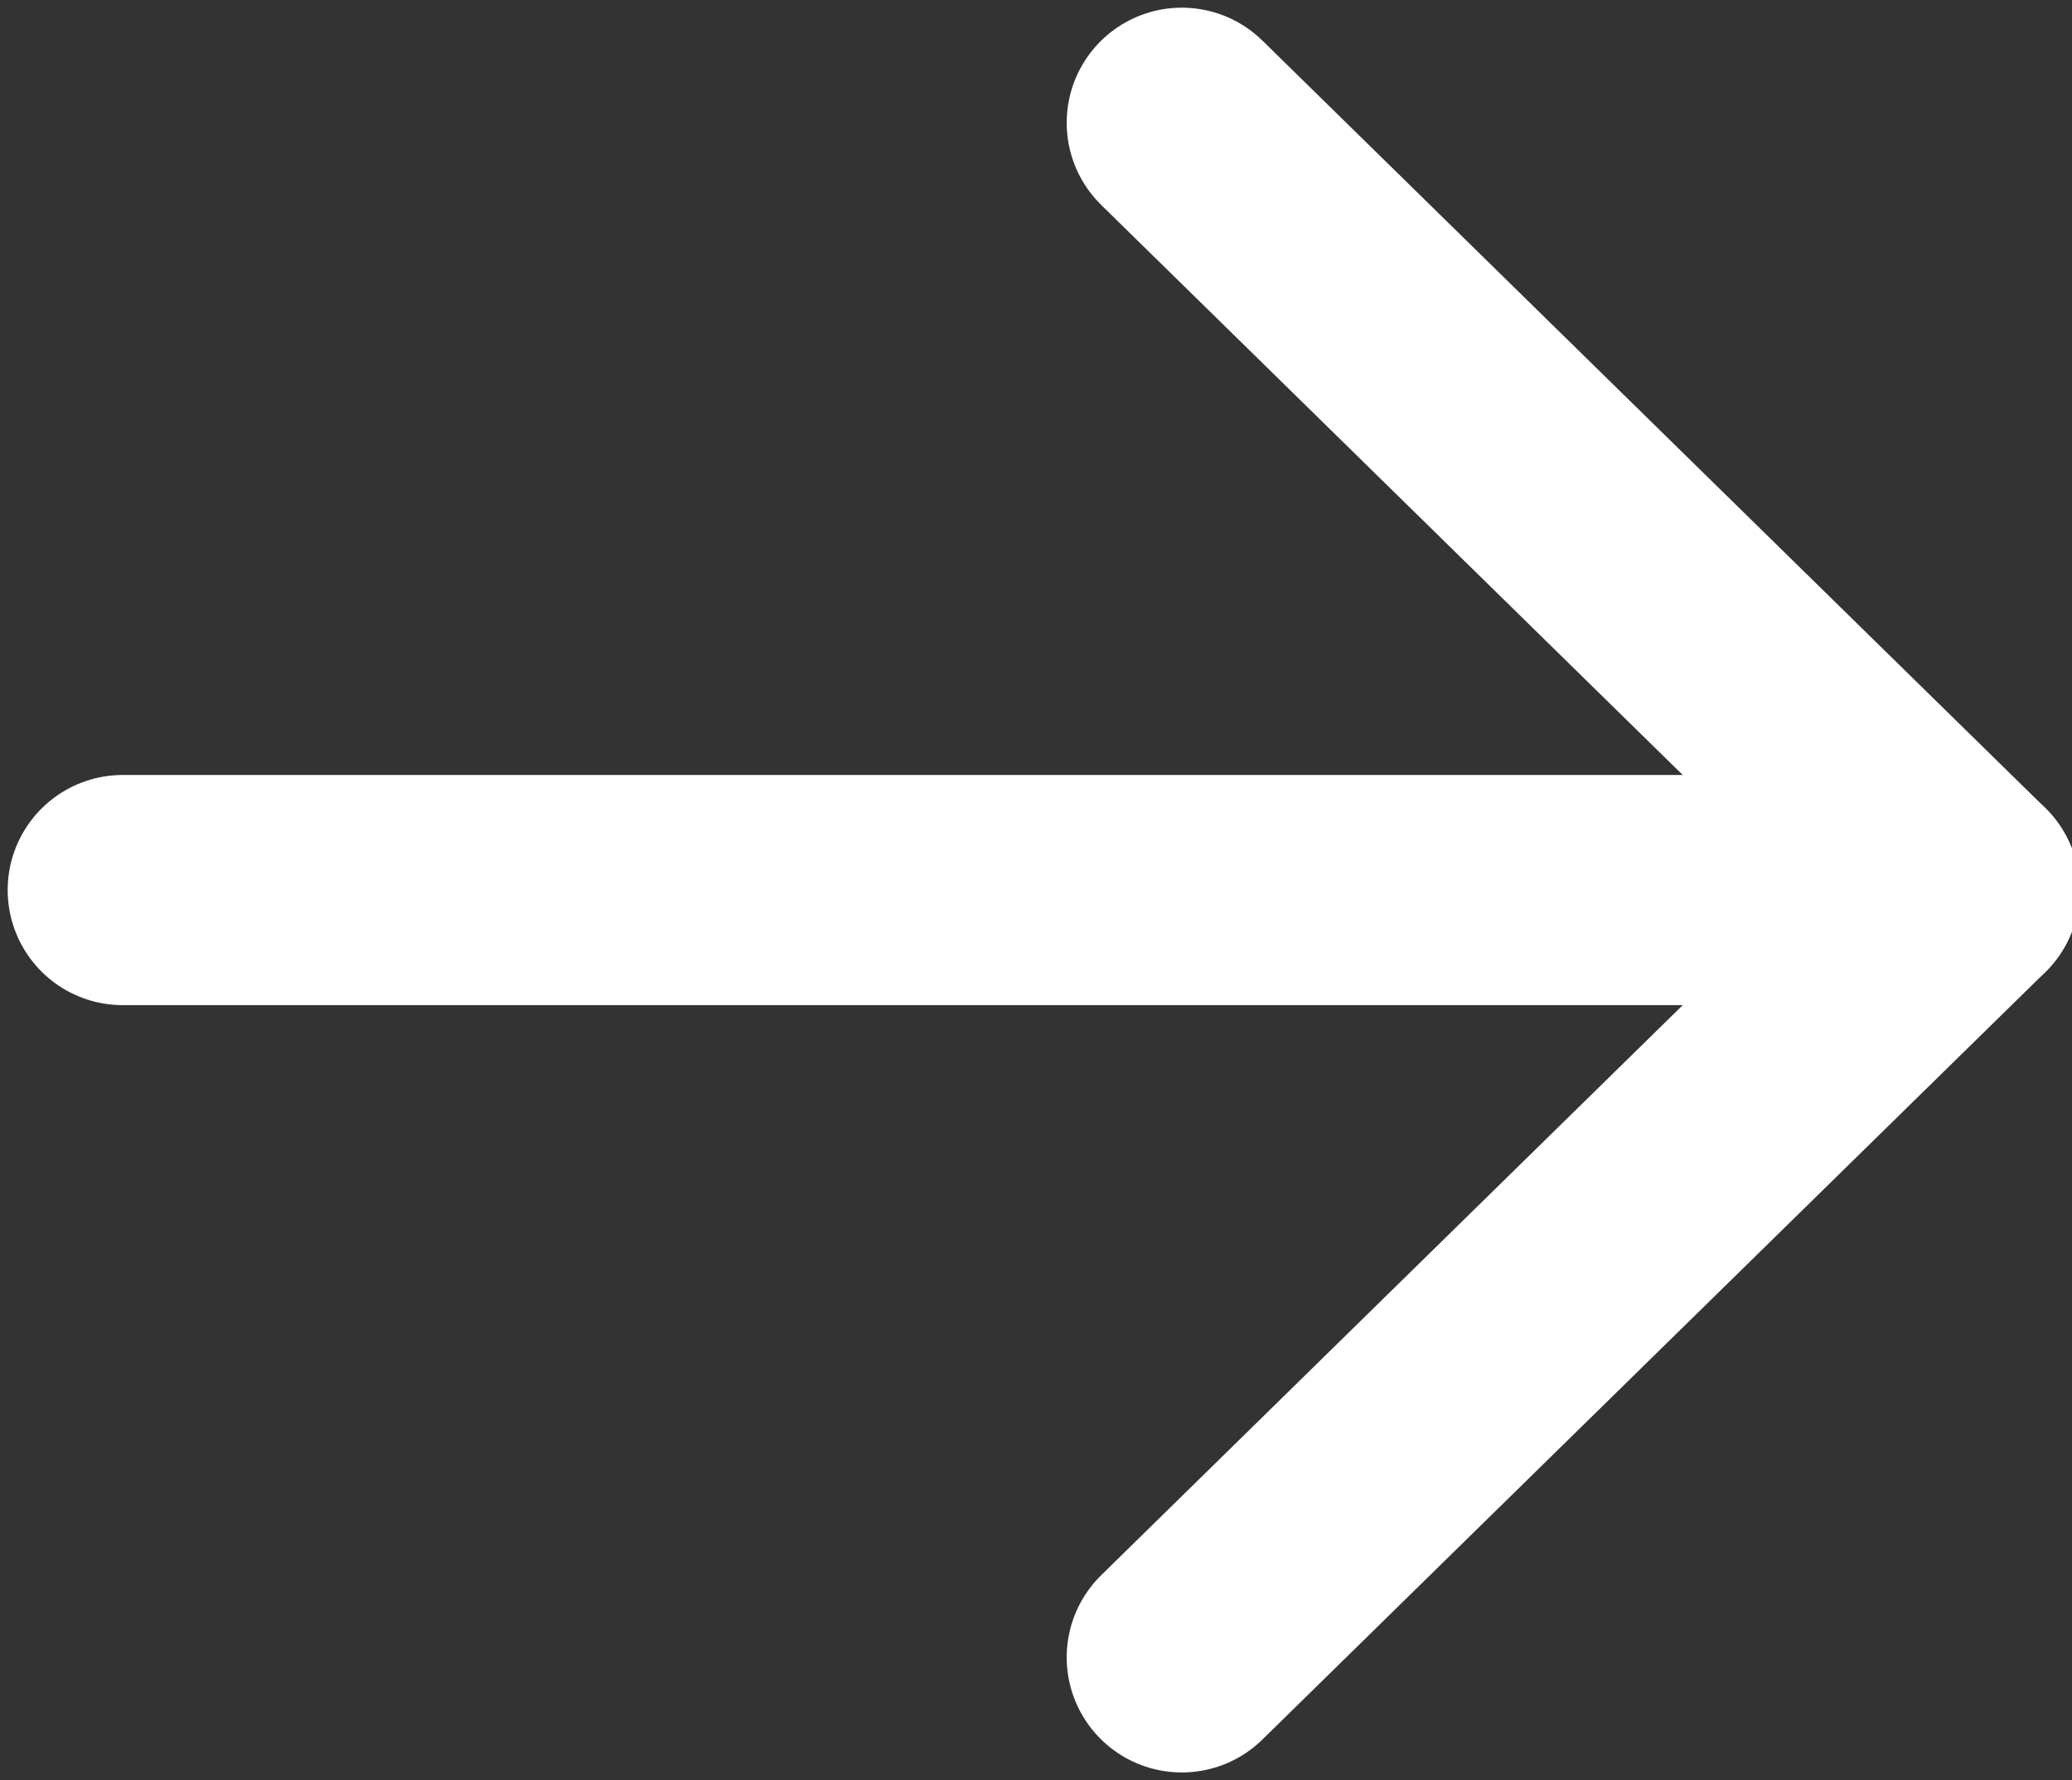 <?xml version="1.0" encoding="UTF-8"?>
<svg xmlns="http://www.w3.org/2000/svg" width="13.5" height="11.6" version="1.1" viewBox="0 0 13.5 11.6">
  <rect x="0" y="0" width="13.5" height="11.6" fill="#333333" stroke="none"/>
  <defs>
    <style>
      .cls-1 {
        fill: none;
        stroke: #fff;
        stroke-linecap: round;
        stroke-linejoin: round;
        stroke-width: 1.5px;
      }
    </style>
  </defs>
  <!-- Generator: Adobe Illustrator 28.7.1, SVG Export Plug-In . SVG Version: 1.2.0 Build 142)  -->
  <g>
    <g id="_레이어_1" data-name="레이어_1">
      <g id="_레이어_1-2" data-name="_레이어_1">
        <polyline class="cls-1" points="7.7 .8 12.8 5.8 7.7 10.8"/>
        <line class="cls-1" x1=".8" y1="5.8" x2="12.8" y2="5.8"/>
      </g>
    </g>
  </g>
</svg>